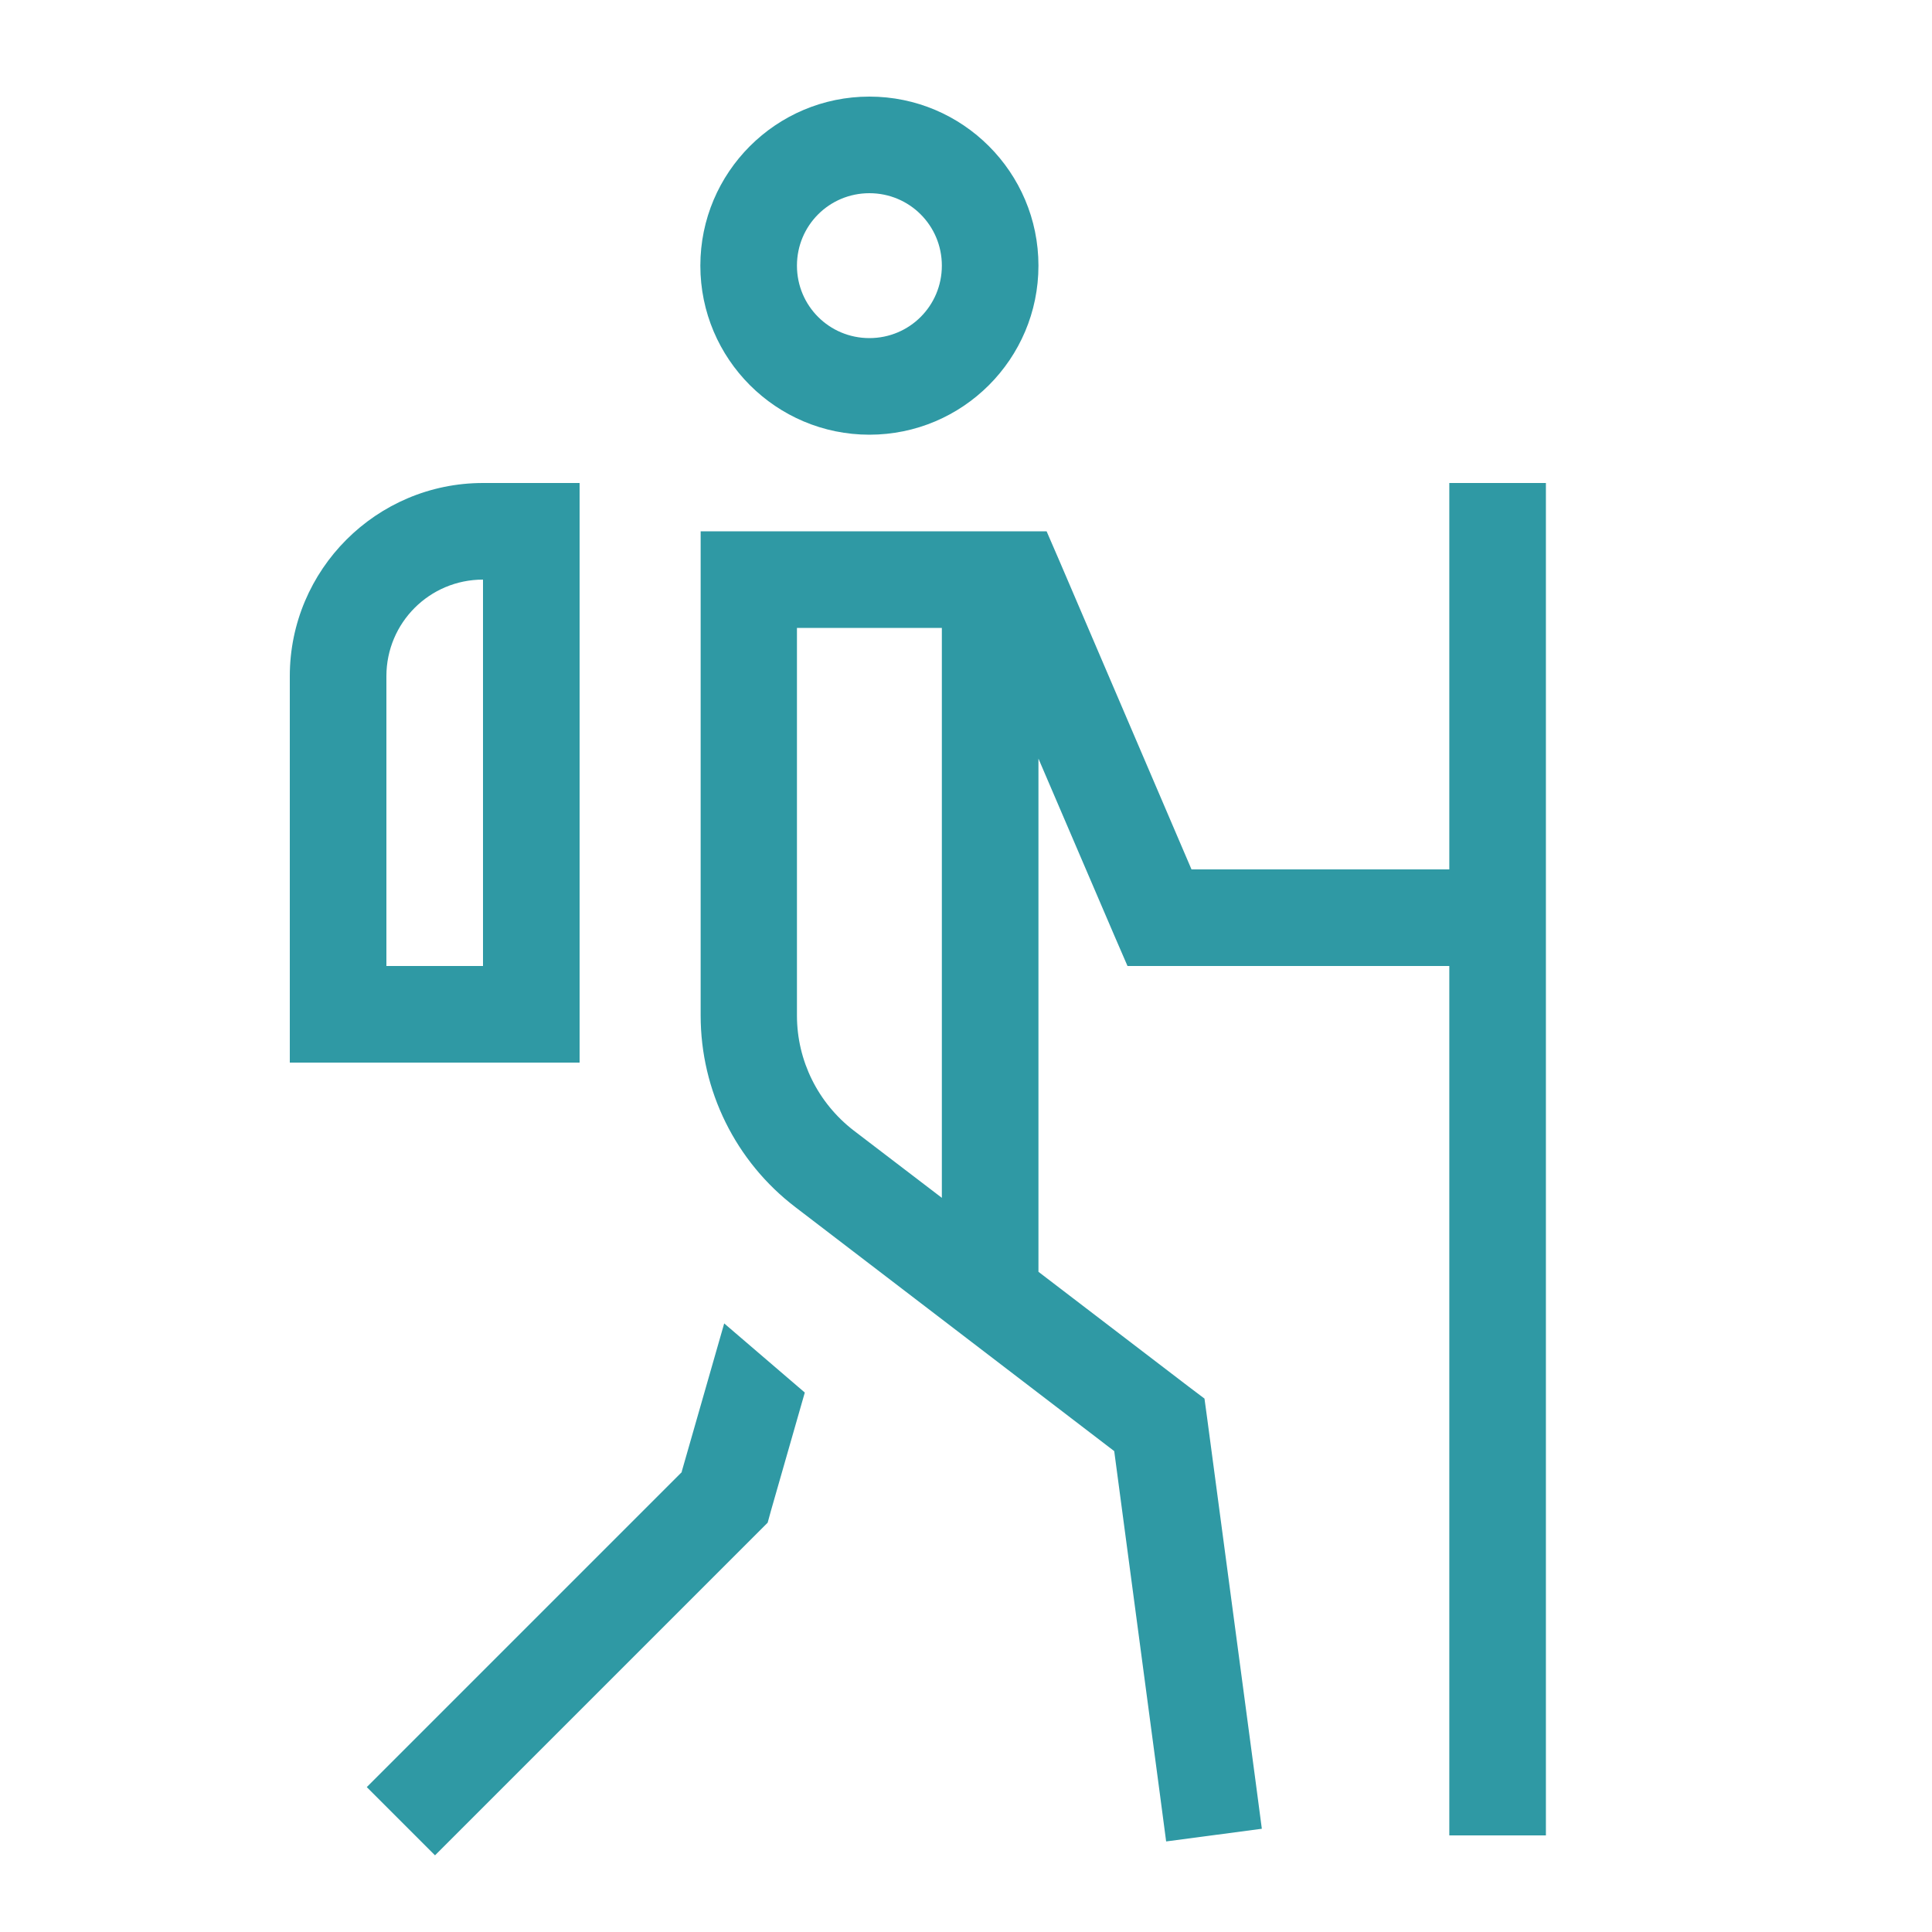<?xml version="1.0" encoding="UTF-8"?>
<svg id="Ebene_1" xmlns="http://www.w3.org/2000/svg" version="1.1" viewBox="0 0 640 640">
  <!-- Generator: Adobe Illustrator 30.0.0, SVG Export Plug-In . SVG Version: 2.1.1 Build 123)  -->
  <defs>
    <style>
      .st0 {
        fill: #2f99a4;
      }
    </style>
  </defs>
  <path class="st0" d="M288,112c13.3,0,24-10.7,24-24s-10.7-24-24-24-24,10.7-24,24,10.7,24,24,24ZM288,32c30.9,0,56,25.1,56,56s-25.1,56-56,56-56-25.1-56-56,25.1-56,56-56ZM288,208h-24v128.4c0,15,7,29,18.8,38.1l29.2,22.3v-188.8h-24ZM344,251.3v170l49.7,38,5.3,4,.9,6.6,16,120,2.1,15.9-31.7,4.2-2.1-15.9-15.1-113.4-105.6-80.8c-19.8-15.1-31.4-38.6-31.4-63.5v-160.4h114.6l4.2,9.7,43.8,102.3h85.4v-128h32v448h-32v-288h-106.6l-4.2-9.7-25.3-59ZM225.8,487.6l14.1-49.2,26.7,22.9-11.2,39.1-1.1,4-2.9,2.9-96,96-11.3,11.3-22.6-22.6,11.3-11.3,93.1-93.1h-.1ZM160,192c-17.7,0-32,14.3-32,32v96h32v-128ZM96,224c0-35.3,28.7-64,64-64h32v192h-96v-128Z"/>
</svg>